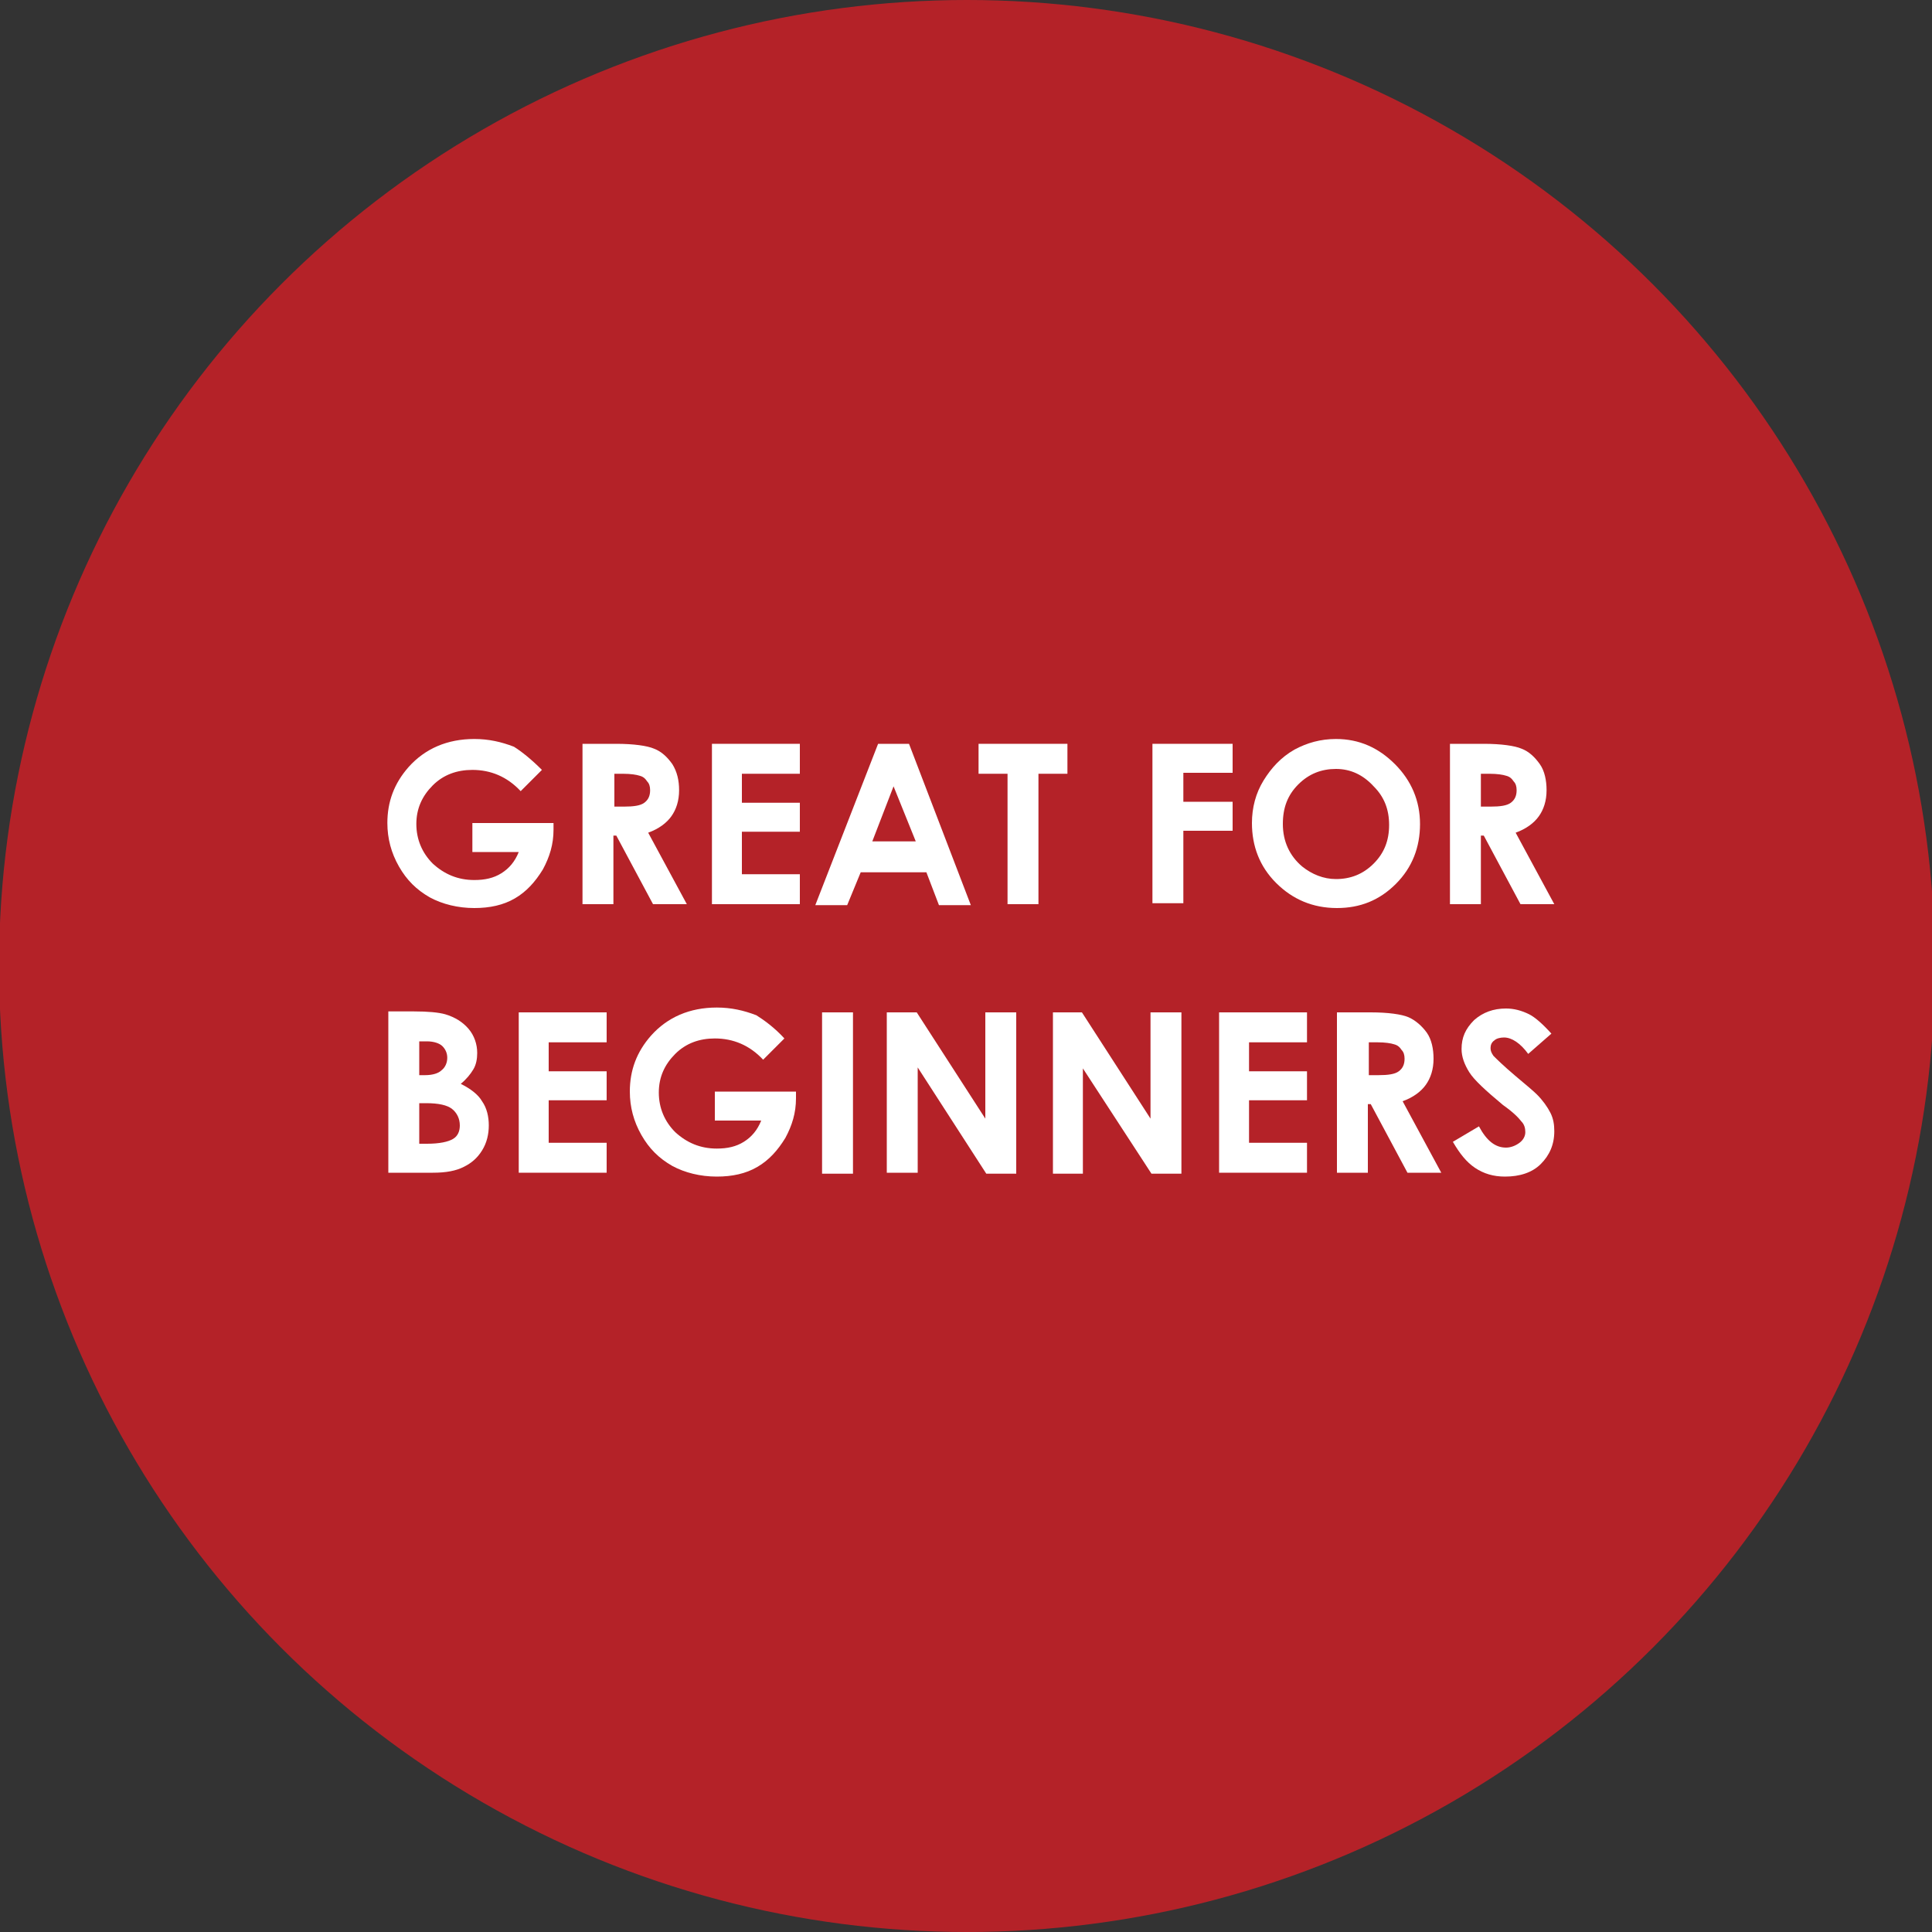 <?xml version="1.0" encoding="utf-8"?>
<!-- Generator: Adobe Illustrator 16.0.0, SVG Export Plug-In . SVG Version: 6.00 Build 0)  -->
<!DOCTYPE svg PUBLIC "-//W3C//DTD SVG 1.1//EN" "http://www.w3.org/Graphics/SVG/1.1/DTD/svg11.dtd">
<svg version="1.1" id="Layer_1" xmlns="http://www.w3.org/2000/svg" xmlns:xlink="http://www.w3.org/1999/xlink" x="0px" y="0px"
	 width="200px" height="200px" viewBox="0 0 200 200" style="enable-background:new 0 0 200 200;" xml:space="preserve">
<rect x="0" y="0" width="200" height="200" fill="#333333" stroke="none"/>
<style type="text/css">
<![CDATA[
	.st0{opacity:0.7;fill:#EC1C24;}
	.st1{fill:#FFFFFF;}
]]>
</style>
<ellipse class="st0" cx="100.1" cy="100" rx="100.2" ry="100"/>
<g>
	<path class="st1" d="M56.1,79.7l-2.2,2.2c-1.4-1.5-3.1-2.2-5-2.2c-1.6,0-3,0.5-4.1,1.6c-1.1,1.1-1.7,2.4-1.7,4c0,1.6,0.6,3,1.7,4.1
		c1.2,1.1,2.6,1.7,4.3,1.7c1.1,0,2-0.2,2.8-0.7c0.8-0.5,1.4-1.2,1.8-2.2h-4.8v-3h8.4l0,0.7c0,1.5-0.4,2.8-1.1,4.1
		c-0.8,1.3-1.7,2.3-2.9,3s-2.6,1-4.2,1c-1.7,0-3.3-0.4-4.6-1.1c-1.4-0.8-2.4-1.8-3.2-3.2c-0.8-1.4-1.2-2.9-1.2-4.5
		c0-2.2,0.7-4.1,2.2-5.8c1.7-1.9,4-2.9,6.8-2.9c1.5,0,2.8,0.3,4.1,0.8C54,77.8,55,78.6,56.1,79.7z"/>
	<path class="st1" d="M60.4,77h3.4c1.8,0,3.2,0.2,3.9,0.5c0.8,0.3,1.4,0.9,1.9,1.6c0.5,0.8,0.7,1.7,0.7,2.7c0,1.1-0.3,2-0.8,2.7
		s-1.3,1.3-2.4,1.7l4,7.4h-3.5l-3.8-7.1h-0.3v7.1h-3.2V77z M63.6,83.5h1c1,0,1.7-0.1,2.1-0.4s0.6-0.7,0.6-1.3c0-0.4-0.1-0.7-0.3-0.9
		c-0.2-0.3-0.4-0.5-0.8-0.6c-0.3-0.1-0.9-0.2-1.7-0.2h-0.9V83.5z"/>
	<path class="st1" d="M73.7,77h9.1v3.1h-6v3h6v3h-6v4.4h6v3.1h-9.1V77z"/>
	<path class="st1" d="M90.9,77h3.2l6.4,16.7h-3.3l-1.3-3.4h-6.8l-1.4,3.4h-3.3L90.9,77z M92.5,81.4l-2.2,5.7h4.5L92.5,81.4z"/>
	<path class="st1" d="M101.3,77h9.2v3.1h-3v13.5h-3.2V80.1h-3V77z"/>
	<path class="st1" d="M119.3,77h8.3V80h-5.1v3h5.1v3h-5.1v7.5h-3.2V77z"/>
	<path class="st1" d="M138.3,76.5c2.4,0,4.4,0.9,6.1,2.6c1.7,1.7,2.6,3.8,2.6,6.2c0,2.4-0.8,4.5-2.5,6.2c-1.7,1.7-3.7,2.5-6.1,2.5
		c-2.5,0-4.6-0.9-6.3-2.6c-1.7-1.7-2.5-3.8-2.5-6.2c0-1.6,0.4-3.1,1.2-4.4s1.8-2.4,3.2-3.2C135.3,76.9,136.7,76.5,138.3,76.5z
		 M138.3,79.6c-1.5,0-2.8,0.5-3.9,1.6s-1.6,2.4-1.6,4.1c0,1.8,0.7,3.3,2,4.4c1,0.8,2.2,1.3,3.5,1.3c1.5,0,2.8-0.5,3.9-1.6
		c1.1-1.1,1.6-2.4,1.6-4c0-1.6-0.5-2.9-1.6-4C141.1,80.2,139.8,79.6,138.3,79.6z"/>
	<path class="st1" d="M150.2,77h3.4c1.8,0,3.2,0.2,3.9,0.5c0.8,0.3,1.4,0.9,1.9,1.6s0.7,1.7,0.7,2.7c0,1.1-0.3,2-0.8,2.7
		s-1.3,1.3-2.4,1.7l4,7.4h-3.5l-3.8-7.1h-0.3v7.1h-3.2V77z M153.3,83.5h1c1,0,1.7-0.1,2.1-0.4s0.6-0.7,0.6-1.3
		c0-0.4-0.1-0.7-0.3-0.9c-0.2-0.3-0.4-0.5-0.8-0.6c-0.3-0.1-0.9-0.2-1.7-0.2h-0.9V83.5z"/>
	<path class="st1" d="M40.2,121.4v-16.7h2.6c1.5,0,2.6,0.1,3.3,0.3c1,0.3,1.8,0.8,2.4,1.5s0.9,1.6,0.9,2.5c0,0.6-0.1,1.2-0.4,1.7
		c-0.3,0.5-0.7,1-1.3,1.5c1,0.5,1.8,1.1,2.2,1.8c0.5,0.7,0.7,1.6,0.7,2.5c0,0.9-0.2,1.8-0.7,2.6c-0.5,0.8-1.1,1.3-1.9,1.7
		c-0.8,0.4-1.8,0.6-3.2,0.6H40.2z M43.4,107.8v3.5H44c0.8,0,1.4-0.2,1.7-0.5c0.4-0.3,0.6-0.8,0.6-1.3c0-0.5-0.2-0.9-0.5-1.2
		s-0.9-0.5-1.6-0.5H43.4z M43.4,114.1v4.3h0.8c1.3,0,2.2-0.2,2.7-0.5s0.7-0.8,0.7-1.4c0-0.7-0.3-1.3-0.8-1.7s-1.4-0.6-2.7-0.6H43.4z
		"/>
	<path class="st1" d="M53.7,104.8h9.1v3.1h-6v3h6v3h-6v4.4h6v3.1h-9.1V104.8z"/>
	<path class="st1" d="M81.2,107.5l-2.2,2.2c-1.4-1.5-3.1-2.2-5-2.2c-1.6,0-3,0.5-4.1,1.6c-1.1,1.1-1.7,2.4-1.7,4
		c0,1.6,0.6,3,1.7,4.1c1.2,1.1,2.6,1.7,4.3,1.7c1.1,0,2-0.2,2.8-0.7c0.8-0.5,1.4-1.2,1.8-2.2H74v-3h8.4l0,0.7c0,1.5-0.4,2.8-1.1,4.1
		c-0.8,1.3-1.7,2.3-2.9,3s-2.6,1-4.2,1c-1.7,0-3.3-0.4-4.6-1.1c-1.4-0.8-2.4-1.8-3.2-3.2c-0.8-1.4-1.2-2.9-1.2-4.5
		c0-2.2,0.7-4.1,2.2-5.8c1.7-1.9,4-2.9,6.8-2.9c1.5,0,2.8,0.3,4.1,0.8C79.1,105.6,80.2,106.4,81.2,107.5z"/>
	<path class="st1" d="M85.1,104.8h3.2v16.7h-3.2V104.8z"/>
	<path class="st1" d="M91.8,104.8h3.1l7.1,11v-11h3.2v16.7h-3.1L95,110.5v10.9h-3.2V104.8z"/>
	<path class="st1" d="M109,104.8h3l7.1,11v-11h3.2v16.7h-3.1l-7.1-10.9v10.9H109V104.8z"/>
	<path class="st1" d="M126.2,104.8h9.1v3.1h-6v3h6v3h-6v4.4h6v3.1h-9.1V104.8z"/>
	<path class="st1" d="M138.5,104.8h3.4c1.8,0,3.2,0.2,3.9,0.5s1.4,0.9,1.9,1.6s0.7,1.7,0.7,2.7c0,1.1-0.3,2-0.8,2.7
		c-0.5,0.7-1.3,1.3-2.4,1.7l4,7.4h-3.5l-3.8-7.1h-0.3v7.1h-3.2V104.8z M141.7,111.3h1c1,0,1.7-0.1,2.1-0.4c0.4-0.3,0.6-0.7,0.6-1.3
		c0-0.4-0.1-0.7-0.3-0.9c-0.2-0.3-0.4-0.5-0.8-0.6c-0.3-0.1-0.9-0.2-1.7-0.2h-0.9V111.3z"/>
	<path class="st1" d="M160.6,107l-2.4,2.1c-0.8-1.1-1.7-1.7-2.5-1.7c-0.4,0-0.8,0.1-1,0.3c-0.3,0.2-0.4,0.5-0.4,0.8
		c0,0.3,0.1,0.5,0.3,0.8c0.3,0.3,1,1,2.3,2.1c1.2,1,1.9,1.6,2.2,1.9c0.6,0.6,1.1,1.3,1.4,1.9c0.3,0.6,0.4,1.2,0.4,1.9
		c0,1.4-0.5,2.5-1.4,3.4c-0.9,0.9-2.2,1.3-3.7,1.3c-1.2,0-2.2-0.3-3.1-0.9c-0.9-0.6-1.6-1.5-2.3-2.7l2.7-1.6
		c0.8,1.5,1.7,2.2,2.8,2.2c0.5,0,1-0.2,1.4-0.5c0.4-0.3,0.6-0.7,0.6-1.1c0-0.4-0.1-0.8-0.4-1.1c-0.3-0.4-0.9-1-1.9-1.7
		c-1.8-1.5-3-2.6-3.5-3.4c-0.5-0.8-0.8-1.6-0.8-2.4c0-1.2,0.4-2.1,1.3-3c0.9-0.8,2-1.2,3.3-1.2c0.8,0,1.6,0.2,2.4,0.6
		C158.9,105.3,159.7,106,160.6,107z"/>
</g>
</svg>
